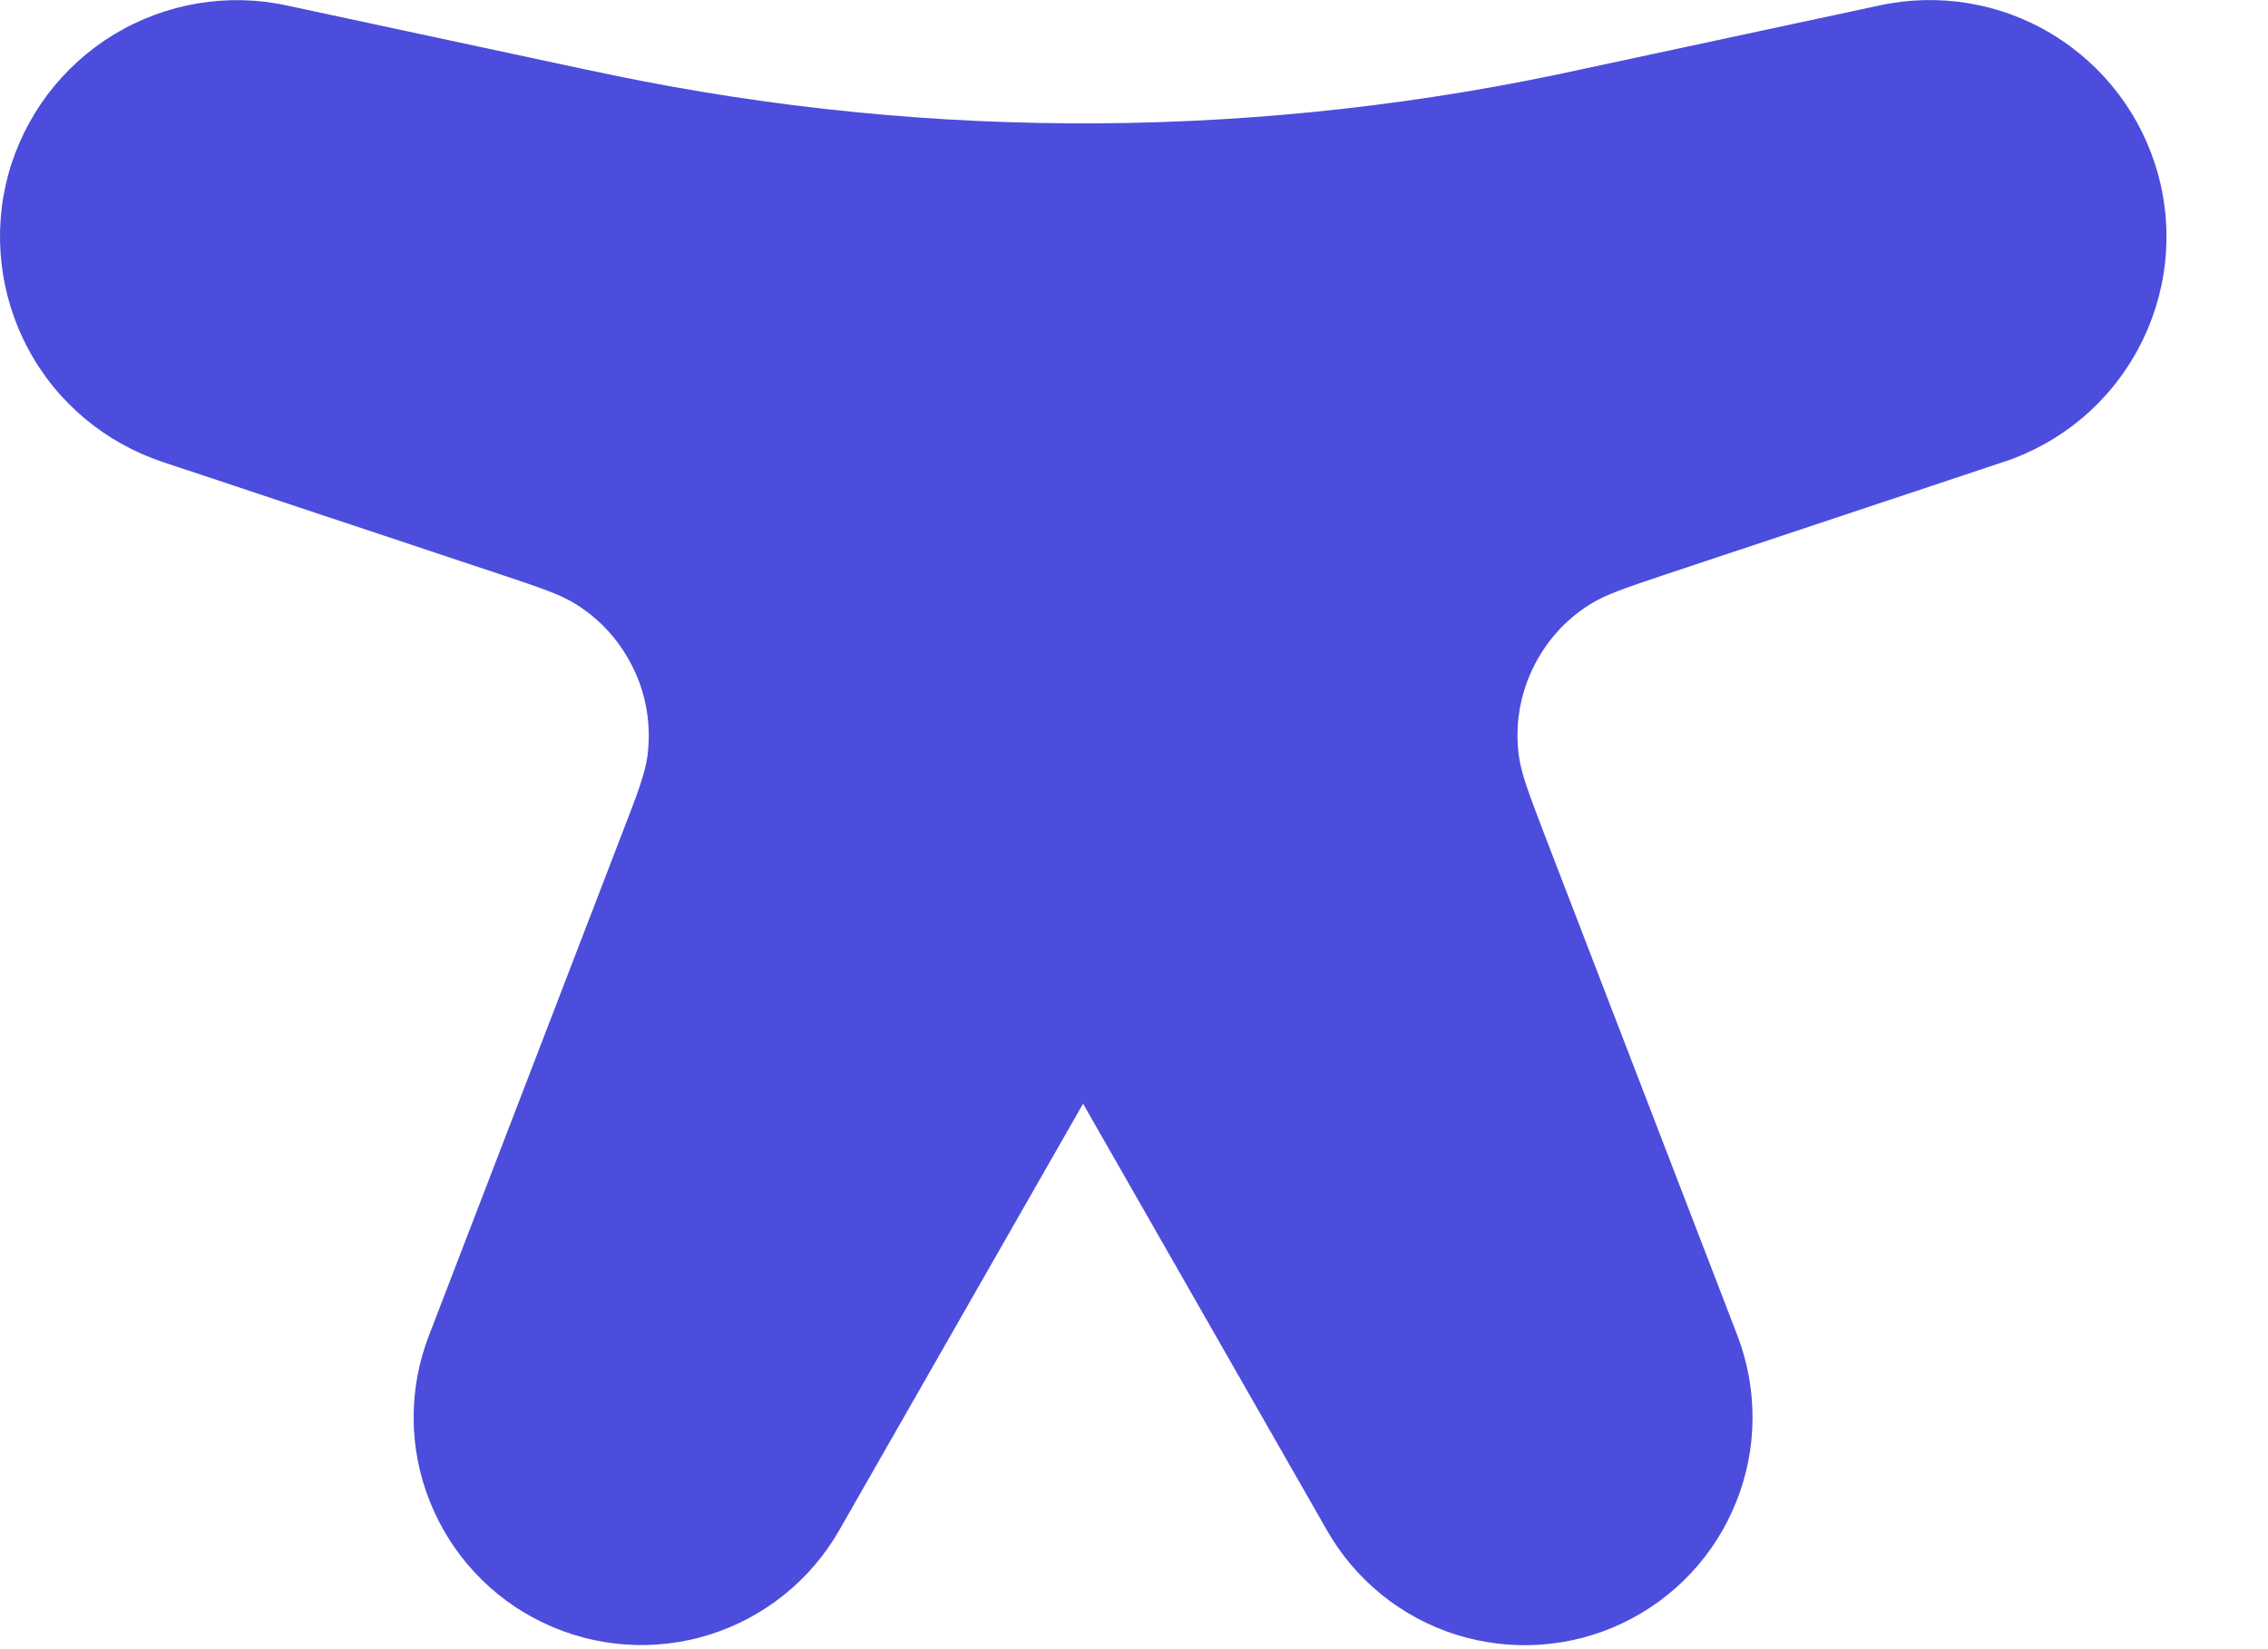 <?xml version="1.0" encoding="utf-8"?>
<svg xmlns="http://www.w3.org/2000/svg" fill="none" height="100%" overflow="visible" preserveAspectRatio="none" style="display: block;" viewBox="0 0 11 8" width="100%">
<path d="M2.42 2.784L0.789 2.241C0.51 2.148 0.276 1.953 0.137 1.693C-0.002 1.434 -0.037 1.131 0.04 0.847C0.118 0.563 0.301 0.32 0.553 0.167C0.805 0.015 1.105 -0.036 1.393 0.027L2.816 0.332L2.974 0.365C4.53 0.687 6.138 0.676 7.69 0.332L9.113 0.027C9.4 -0.036 9.701 0.013 9.953 0.166C10.206 0.319 10.389 0.562 10.467 0.846C10.545 1.131 10.51 1.434 10.37 1.693C10.231 1.953 9.997 2.149 9.717 2.241L8.086 2.784C7.889 2.85 7.79 2.883 7.716 2.929C7.592 3.005 7.494 3.116 7.432 3.247C7.37 3.378 7.347 3.525 7.367 3.669C7.379 3.755 7.416 3.852 7.49 4.046L8.426 6.477C8.526 6.737 8.525 7.026 8.421 7.285C8.318 7.544 8.121 7.754 7.869 7.874C7.617 7.994 7.329 8.013 7.063 7.93C6.797 7.846 6.573 7.665 6.435 7.422L5.253 5.354L4.071 7.422C3.933 7.664 3.709 7.845 3.443 7.929C3.177 8.013 2.889 7.993 2.637 7.873C2.385 7.754 2.188 7.543 2.085 7.284C1.981 7.025 1.98 6.737 2.081 6.477L3.016 4.046C3.091 3.852 3.128 3.755 3.14 3.669C3.159 3.525 3.137 3.378 3.074 3.247C3.012 3.116 2.914 3.005 2.79 2.929C2.716 2.883 2.618 2.85 2.42 2.784Z" fill="#4C4DDC" id="Vector"/>
</svg>